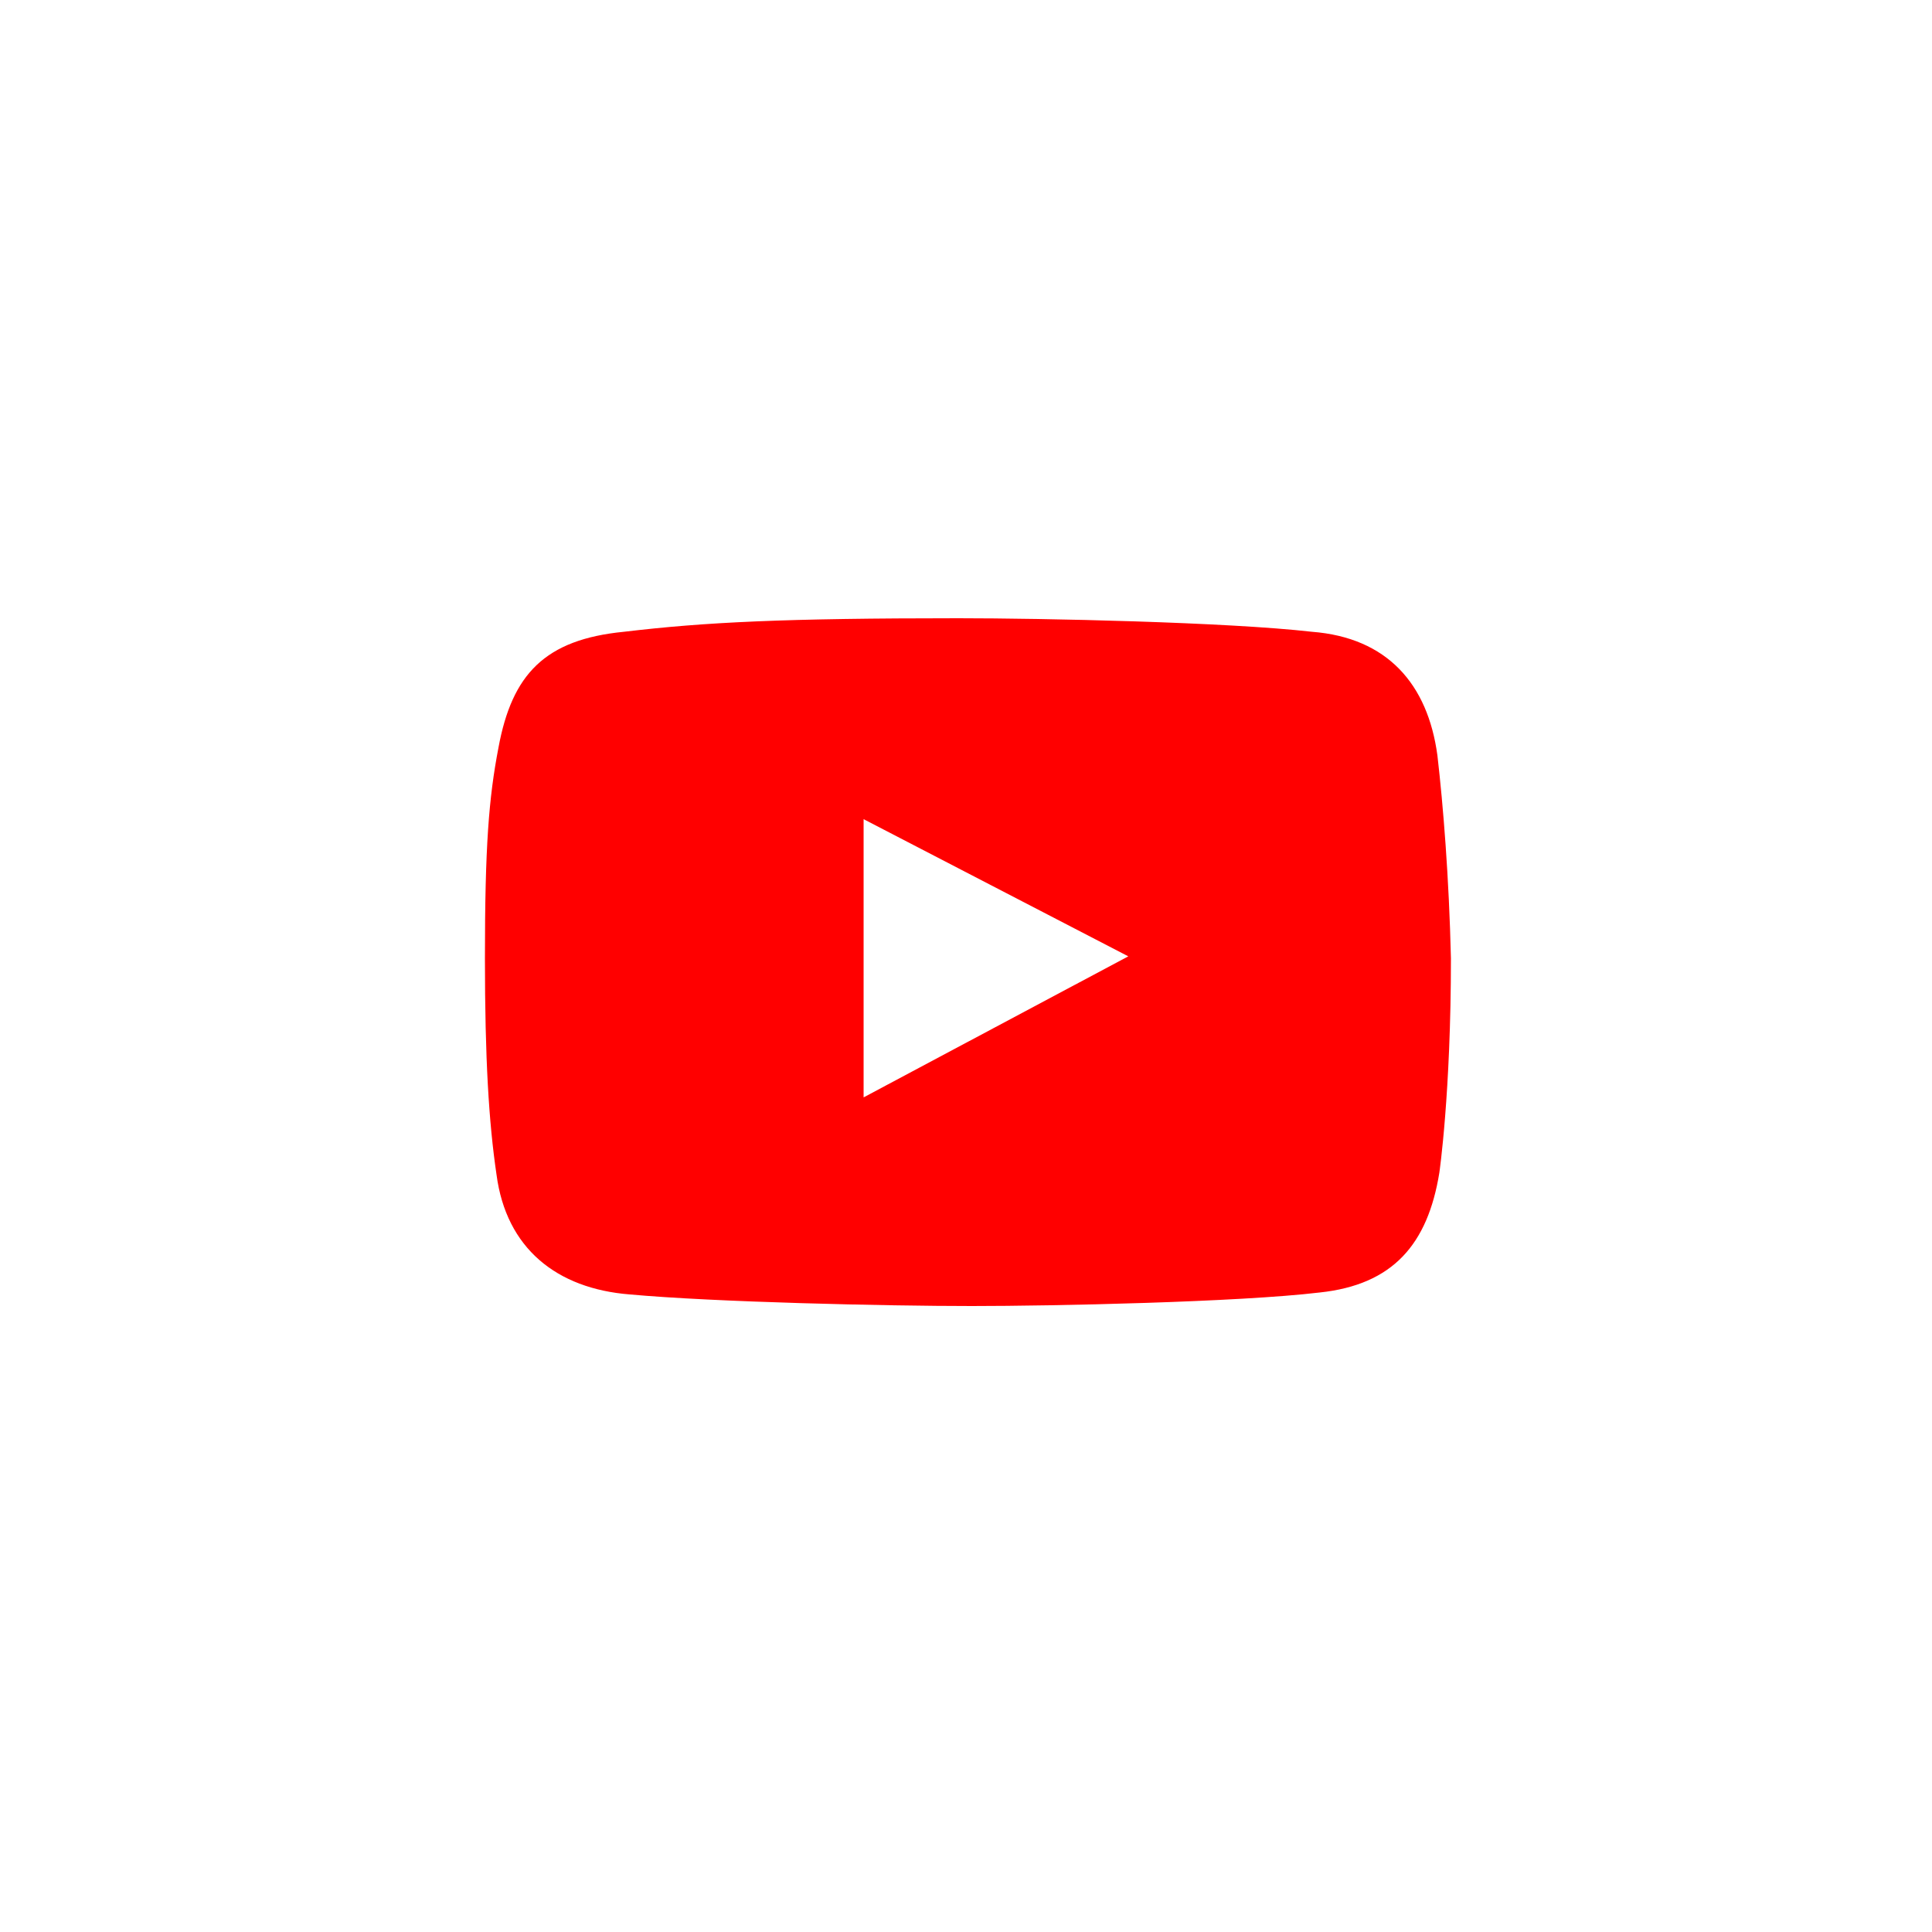<?xml version="1.0" encoding="UTF-8"?> <!-- Generator: Adobe Illustrator 26.0.1, SVG Export Plug-In . SVG Version: 6.00 Build 0) --> <svg xmlns="http://www.w3.org/2000/svg" xmlns:xlink="http://www.w3.org/1999/xlink" id="Слой_1" x="0px" y="0px" viewBox="0 0 100 100" style="enable-background:new 0 0 100 100;" xml:space="preserve"> <style type="text/css"> .st0{fill:#FF0000;} </style> <path class="st0" d="M74.4,39.1c-0.5-3.7-2.6-6.1-6.5-6.4C63.5,32.2,54,32,49.6,32c-9,0-13.1,0.2-17.3,0.7c-4.1,0.4-5.8,2.2-6.5,6 c-0.5,2.6-0.7,5.1-0.7,10.9c0,5.2,0.2,8.5,0.6,11.2c0.5,3.8,3.1,5.9,6.9,6.2c4.4,0.4,13.3,0.6,17.7,0.6c4.2,0,13.8-0.2,18-0.7 c3.8-0.4,5.6-2.5,6.2-6.2c0,0,0.6-4.1,0.6-11.1C75,45.4,74.7,41.7,74.4,39.1z M44.7,56.8V42.4l13.7,7.1L44.7,56.8z"></path> </svg> 